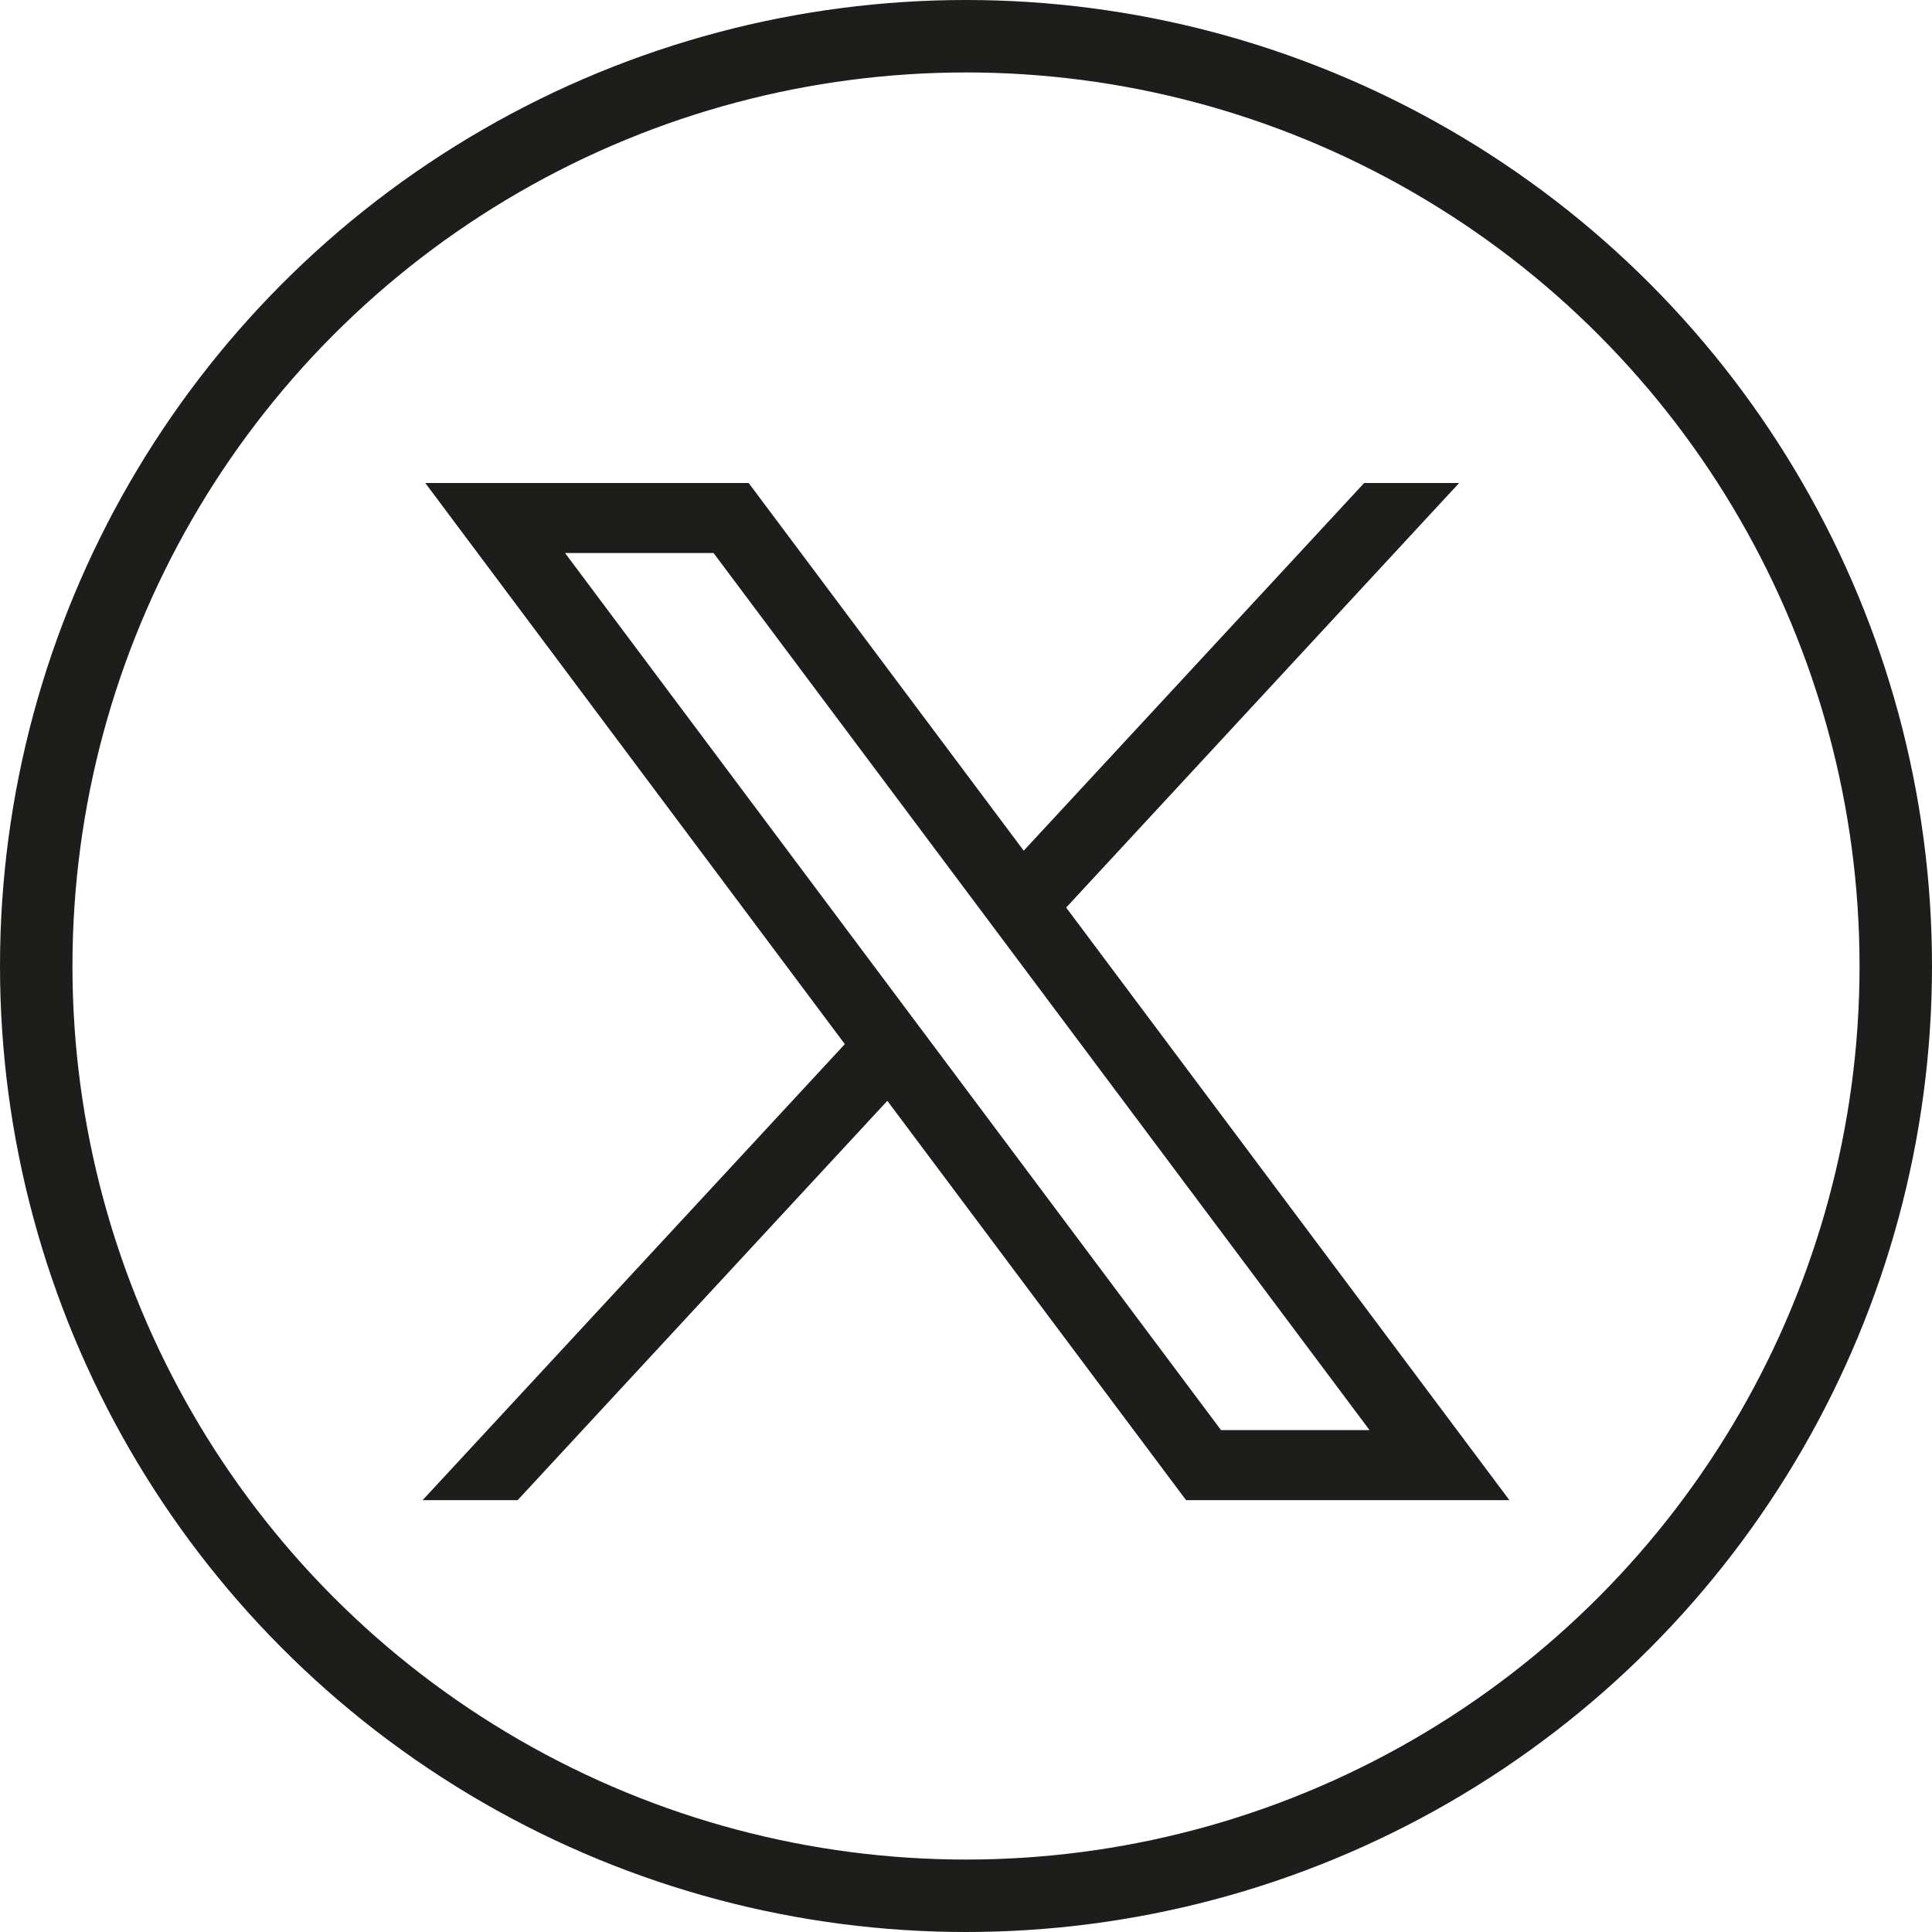 <svg width="32" height="32" viewBox="0 0 32 32" fill="none" xmlns="http://www.w3.org/2000/svg">
<circle cx="16" cy="16" r="15.4" stroke="#1D1D1B" stroke-width="1.2"/>
<g clip-path="url(#clip0_13_913)">
<path d="M7.044 8L13.993 17.294L7 24.847H8.574L14.697 18.233L19.645 24.847H25L17.659 15.032L24.168 8H22.595L16.956 14.09L12.4 8H7.044ZM9.359 9.16H11.819L22.684 23.687H20.224L9.359 9.16Z" fill="#1D1D1B"/>
</g>
<defs>
<clipPath id="clip0_13_913">
<rect width="18" height="16.846" fill="white" transform="translate(7 8)"/>
</clipPath>
</defs>
</svg>
